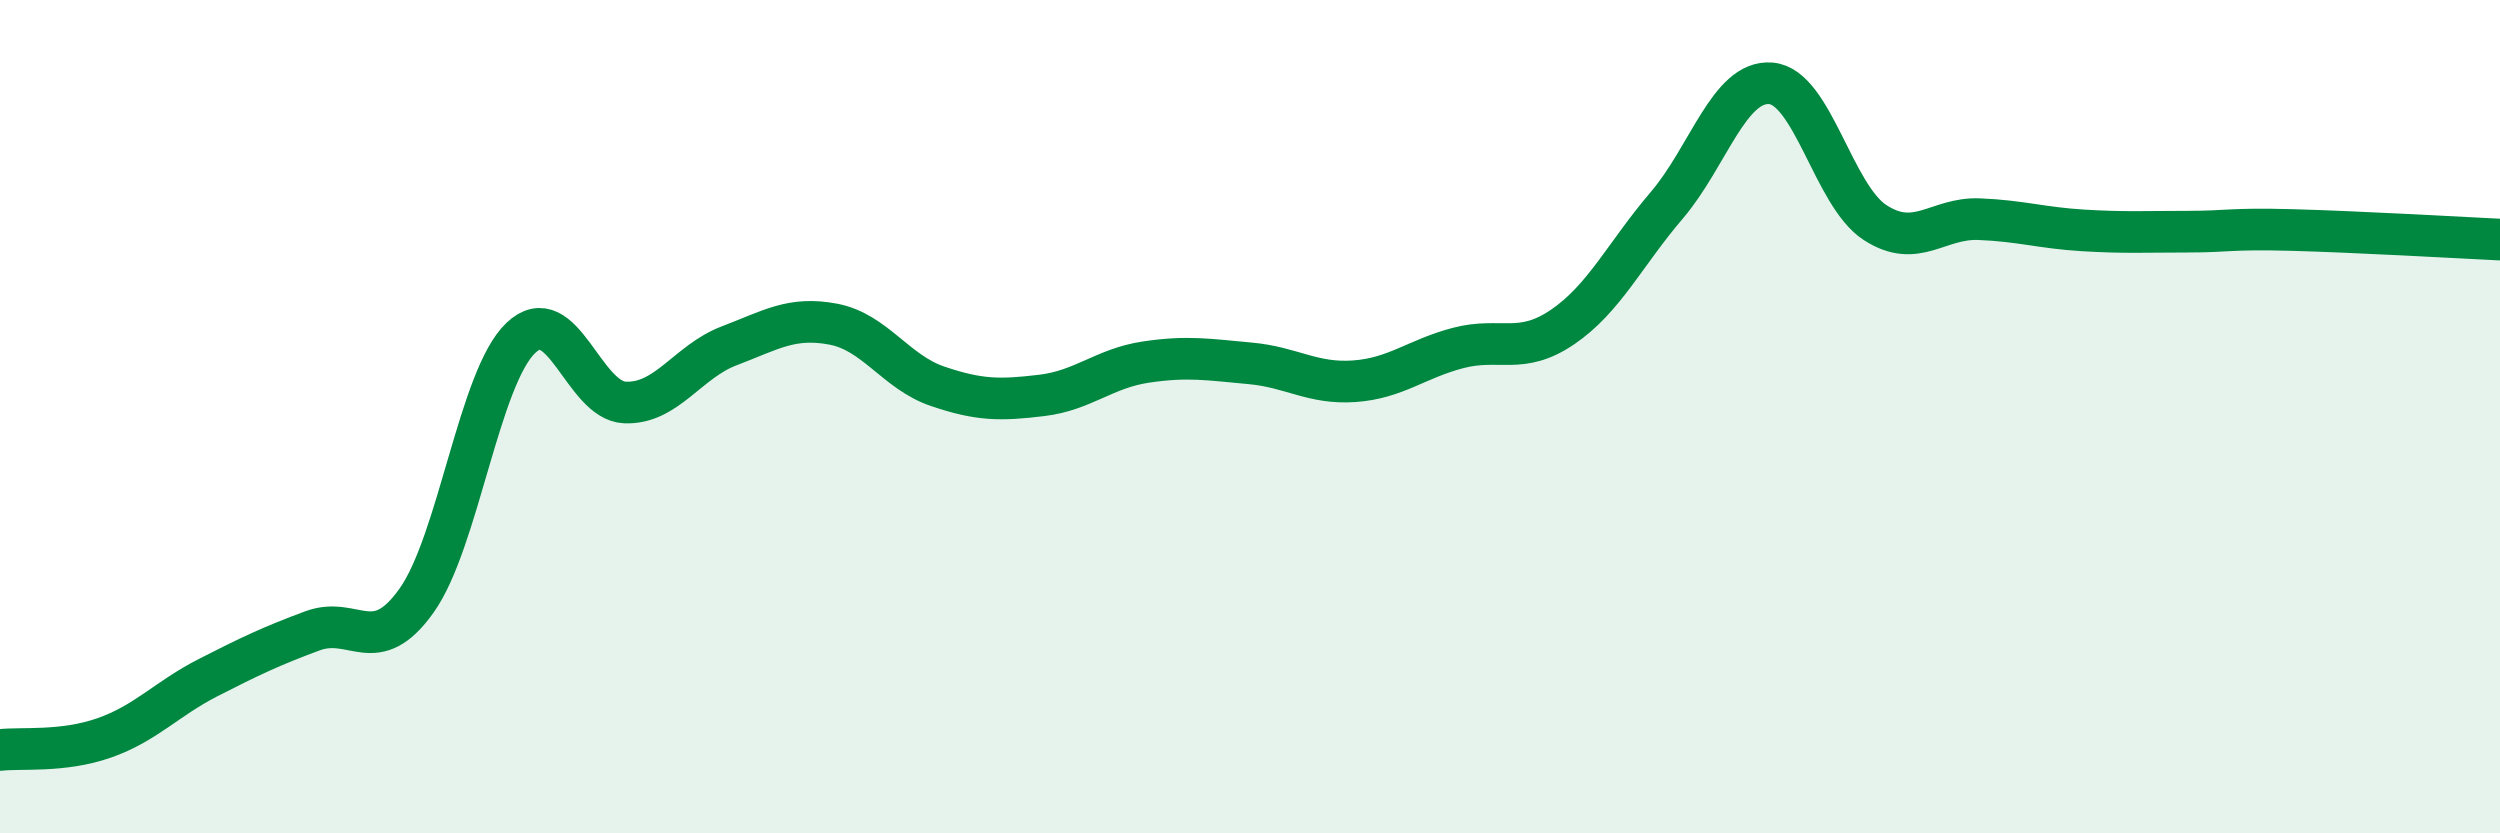 
    <svg width="60" height="20" viewBox="0 0 60 20" xmlns="http://www.w3.org/2000/svg">
      <path
        d="M 0,18 C 0.5,17.94 1.5,18.06 2.5,17.71 C 3.5,17.36 4,16.77 5,16.26 C 6,15.75 6.5,15.51 7.5,15.14 C 8.5,14.77 9,15.82 10,14.41 C 11,13 11.5,9.06 12.5,8.11 C 13.5,7.16 14,9.62 15,9.66 C 16,9.7 16.5,8.68 17.5,8.3 C 18.5,7.92 19,7.59 20,7.78 C 21,7.97 21.5,8.93 22.5,9.27 C 23.5,9.61 24,9.61 25,9.49 C 26,9.37 26.5,8.84 27.5,8.69 C 28.5,8.54 29,8.63 30,8.72 C 31,8.81 31.5,9.22 32.5,9.15 C 33.5,9.08 34,8.61 35,8.35 C 36,8.09 36.5,8.53 37.5,7.85 C 38.5,7.17 39,6.1 40,4.93 C 41,3.76 41.5,1.92 42.5,2 C 43.5,2.08 44,4.69 45,5.34 C 46,5.99 46.5,5.22 47.5,5.26 C 48.5,5.3 49,5.47 50,5.53 C 51,5.59 51.5,5.56 52.5,5.56 C 53.5,5.56 53.5,5.48 55,5.52 C 56.5,5.56 59,5.7 60,5.75L60 20L0 20Z"
        fill="#008740"
        opacity="0.1"
        stroke-linecap="round"
        stroke-linejoin="round"
      />
      <path
        d="M 0,18 C 0.5,17.94 1.5,18.06 2.5,17.71 C 3.5,17.36 4,16.77 5,16.26 C 6,15.75 6.5,15.51 7.5,15.14 C 8.5,14.77 9,15.82 10,14.41 C 11,13 11.5,9.06 12.5,8.11 C 13.5,7.16 14,9.62 15,9.66 C 16,9.7 16.5,8.68 17.5,8.3 C 18.5,7.92 19,7.59 20,7.78 C 21,7.97 21.5,8.93 22.5,9.27 C 23.5,9.61 24,9.61 25,9.49 C 26,9.37 26.5,8.84 27.5,8.69 C 28.5,8.54 29,8.63 30,8.72 C 31,8.81 31.5,9.22 32.5,9.15 C 33.5,9.08 34,8.61 35,8.35 C 36,8.09 36.5,8.53 37.5,7.85 C 38.5,7.17 39,6.1 40,4.93 C 41,3.76 41.5,1.92 42.5,2 C 43.5,2.08 44,4.69 45,5.34 C 46,5.99 46.5,5.22 47.5,5.26 C 48.5,5.3 49,5.47 50,5.53 C 51,5.59 51.5,5.56 52.5,5.56 C 53.5,5.56 53.5,5.48 55,5.52 C 56.5,5.56 59,5.7 60,5.75"
        stroke="#008740"
        stroke-width="1"
        fill="none"
        stroke-linecap="round"
        stroke-linejoin="round"
      />
    </svg>
  